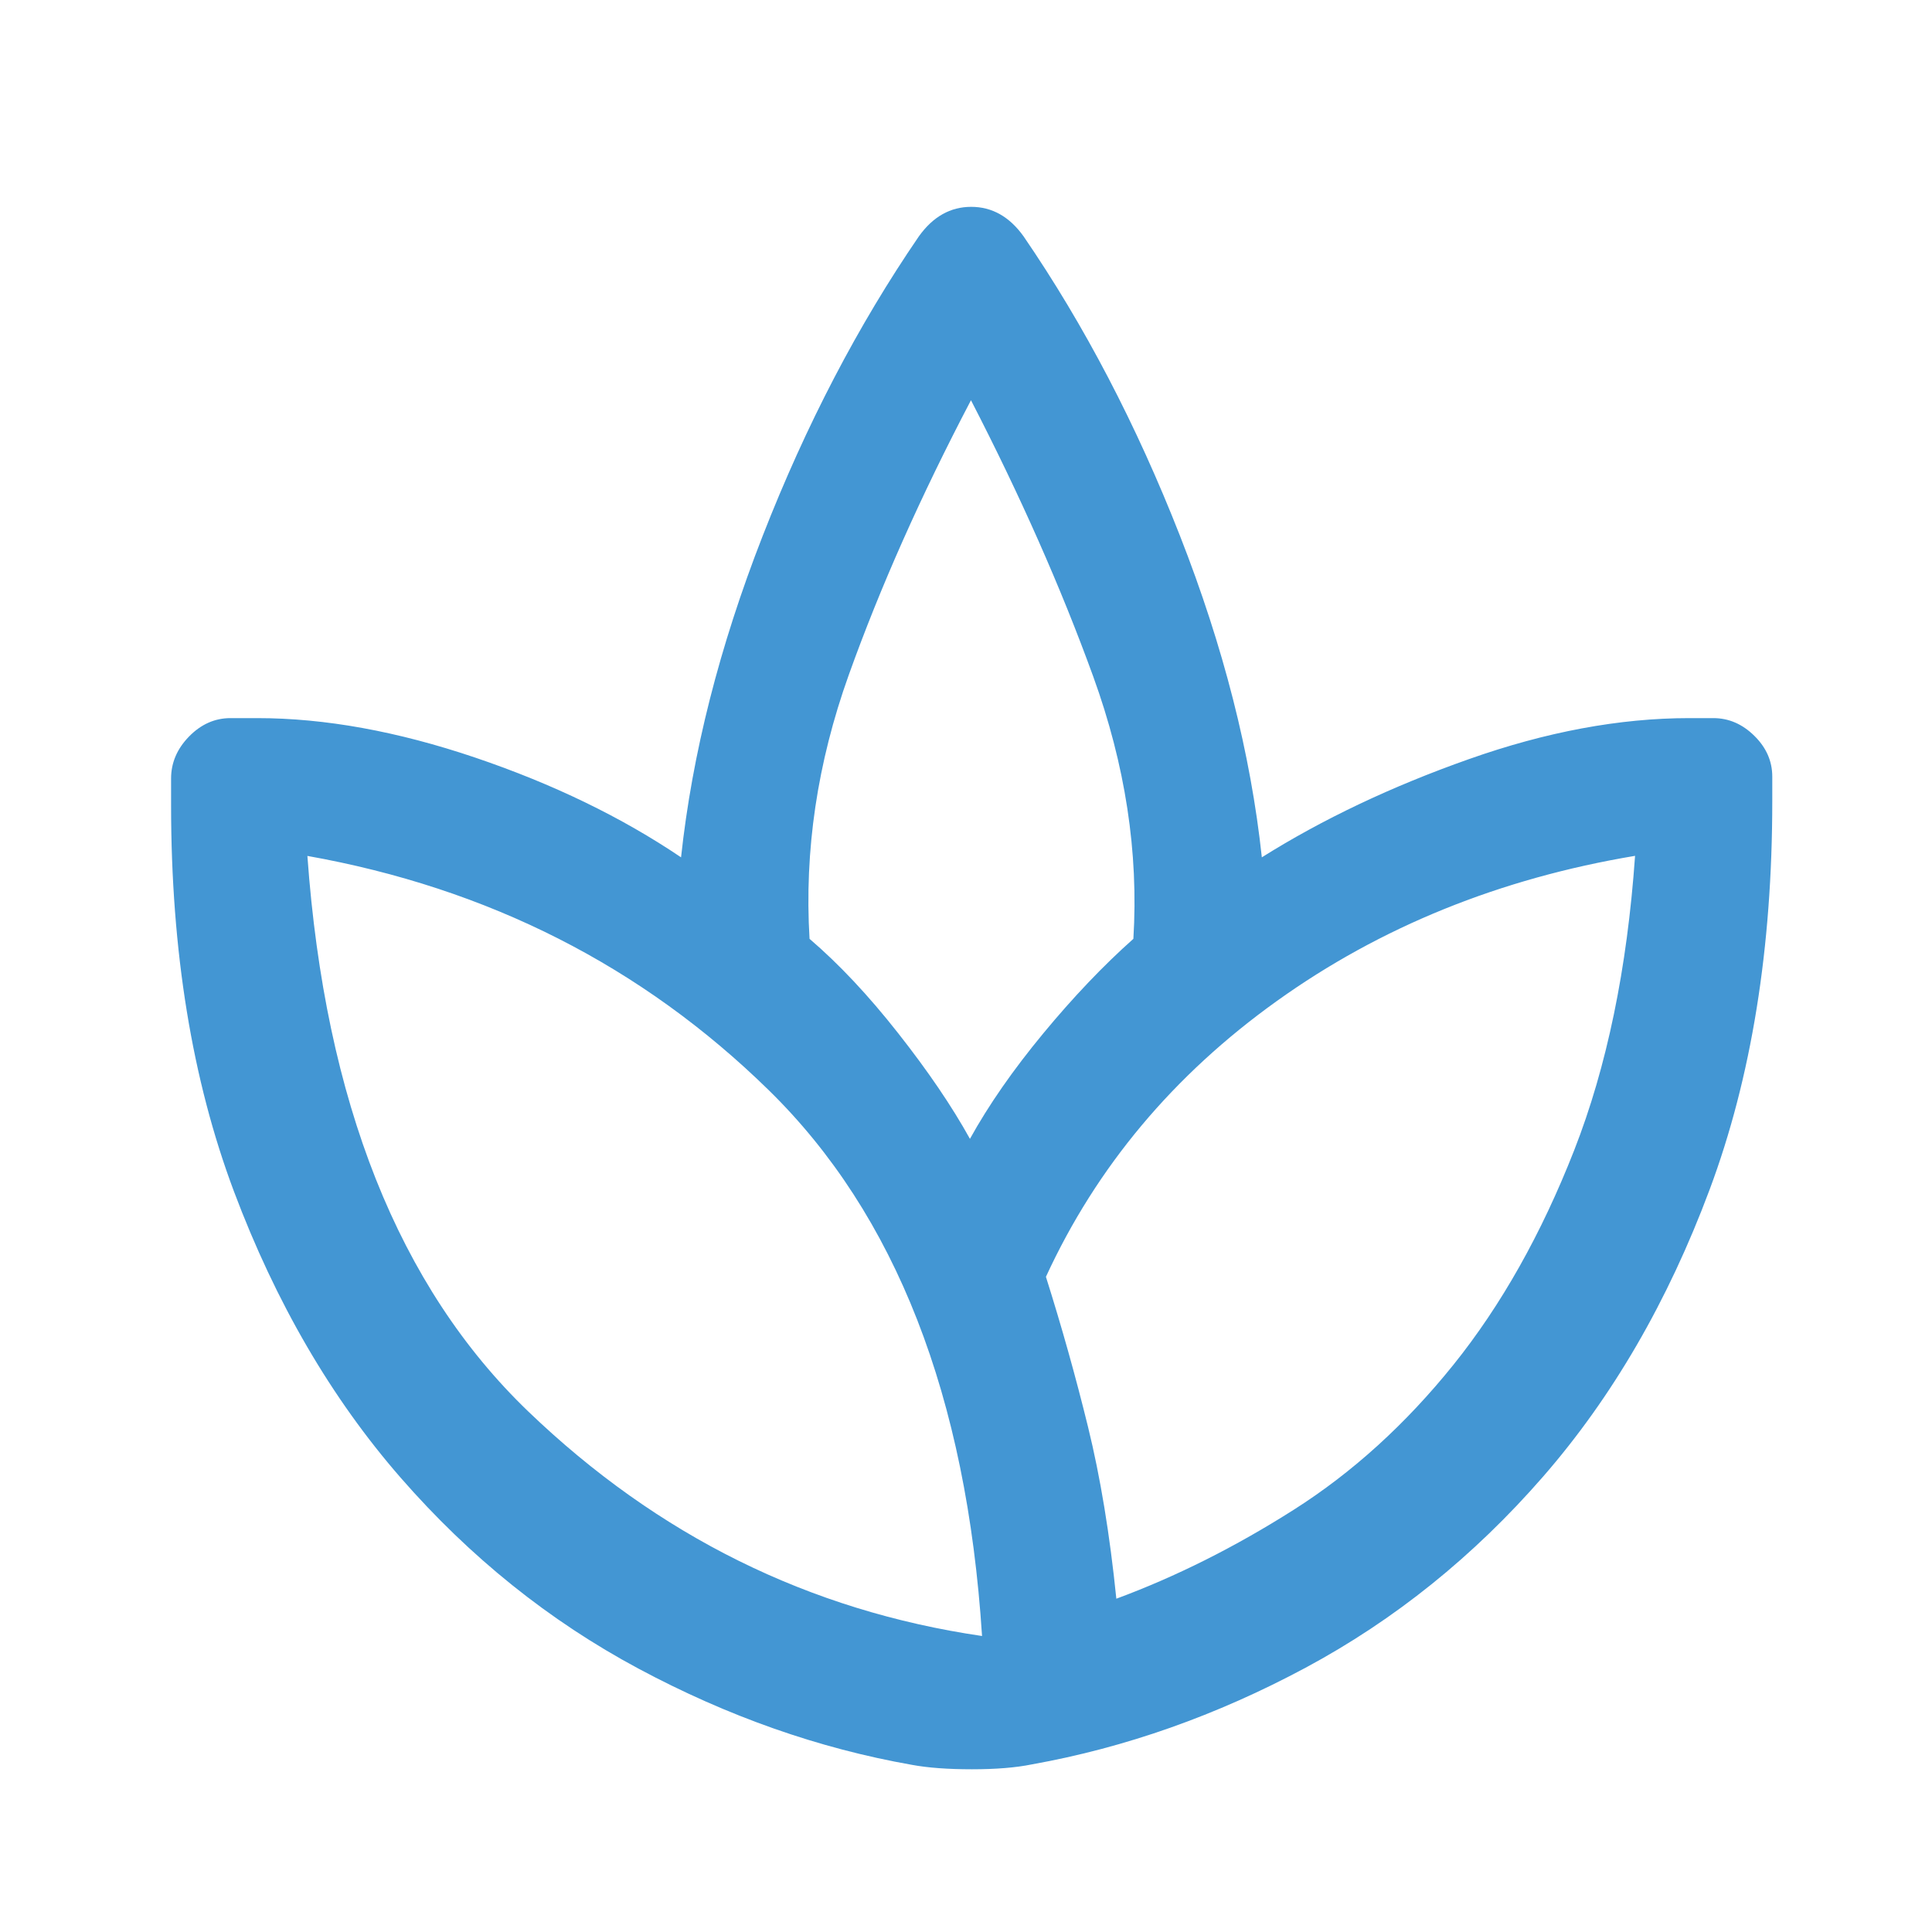 <svg width="49" height="49" viewBox="0 0 49 49" fill="none" xmlns="http://www.w3.org/2000/svg">
<path d="M23.131 44.761C20.767 44.345 18.454 43.531 16.193 42.32C13.932 41.109 11.922 39.496 10.164 37.481C8.406 35.465 6.996 33.044 5.933 30.216C4.871 27.388 4.339 24.124 4.339 20.424V19.745C4.339 19.346 4.491 18.991 4.794 18.68C5.098 18.369 5.449 18.213 5.847 18.213H6.526C8.237 18.213 10.079 18.547 12.051 19.214C14.023 19.882 15.764 20.725 17.273 21.744C17.556 19.118 18.246 16.399 19.345 13.587C20.444 10.774 21.764 8.243 23.305 5.994C23.662 5.495 24.104 5.246 24.632 5.246C25.16 5.246 25.603 5.495 25.96 5.994C27.501 8.243 28.823 10.774 29.926 13.587C31.029 16.399 31.721 19.118 32.003 21.744C33.545 20.776 35.295 19.945 37.256 19.253C39.216 18.56 41.079 18.213 42.846 18.213H43.453C43.844 18.213 44.191 18.363 44.494 18.662C44.798 18.961 44.949 19.306 44.949 19.697V20.317C44.949 24.048 44.42 27.332 43.361 30.168C42.303 33.004 40.894 35.432 39.136 37.451C37.378 39.47 35.371 41.085 33.113 42.297C30.856 43.508 28.541 44.325 26.17 44.749C25.763 44.832 25.257 44.873 24.65 44.873C24.044 44.873 23.537 44.836 23.131 44.761ZM24.907 41.493C24.516 35.414 22.714 30.8 19.5 27.652C16.285 24.504 12.38 22.522 7.784 21.706H7.796C8.245 27.945 10.113 32.642 13.398 35.798C16.684 38.953 20.52 40.851 24.907 41.493C24.932 41.526 24.924 41.534 24.882 41.518C24.84 41.501 24.848 41.493 24.907 41.493ZM20.532 23.811C21.274 24.446 22.024 25.243 22.779 26.204C23.535 27.164 24.142 28.057 24.6 28.884C25.075 28.025 25.695 27.134 26.459 26.21C27.224 25.285 27.986 24.486 28.745 23.811C28.88 21.617 28.54 19.399 27.726 17.156C26.912 14.913 25.879 12.578 24.626 10.151C24.593 10.11 24.593 10.108 24.626 10.145C24.66 10.182 24.66 10.184 24.626 10.151C23.357 12.571 22.323 14.894 21.526 17.12C20.729 19.346 20.397 21.576 20.532 23.811ZM26.527 32.383C26.927 33.649 27.283 34.918 27.595 36.19C27.907 37.461 28.147 38.914 28.313 40.547C29.824 39.988 31.325 39.236 32.814 38.29C34.303 37.344 35.653 36.118 36.863 34.613C38.073 33.107 39.093 31.295 39.924 29.176C40.754 27.057 41.269 24.567 41.469 21.706C41.477 21.655 41.479 21.659 41.475 21.718C41.471 21.776 41.469 21.772 41.469 21.706C38.039 22.28 35.012 23.507 32.388 25.385C29.764 27.263 27.81 29.596 26.527 32.383Z" fill="#4396D3"/>
</svg>
